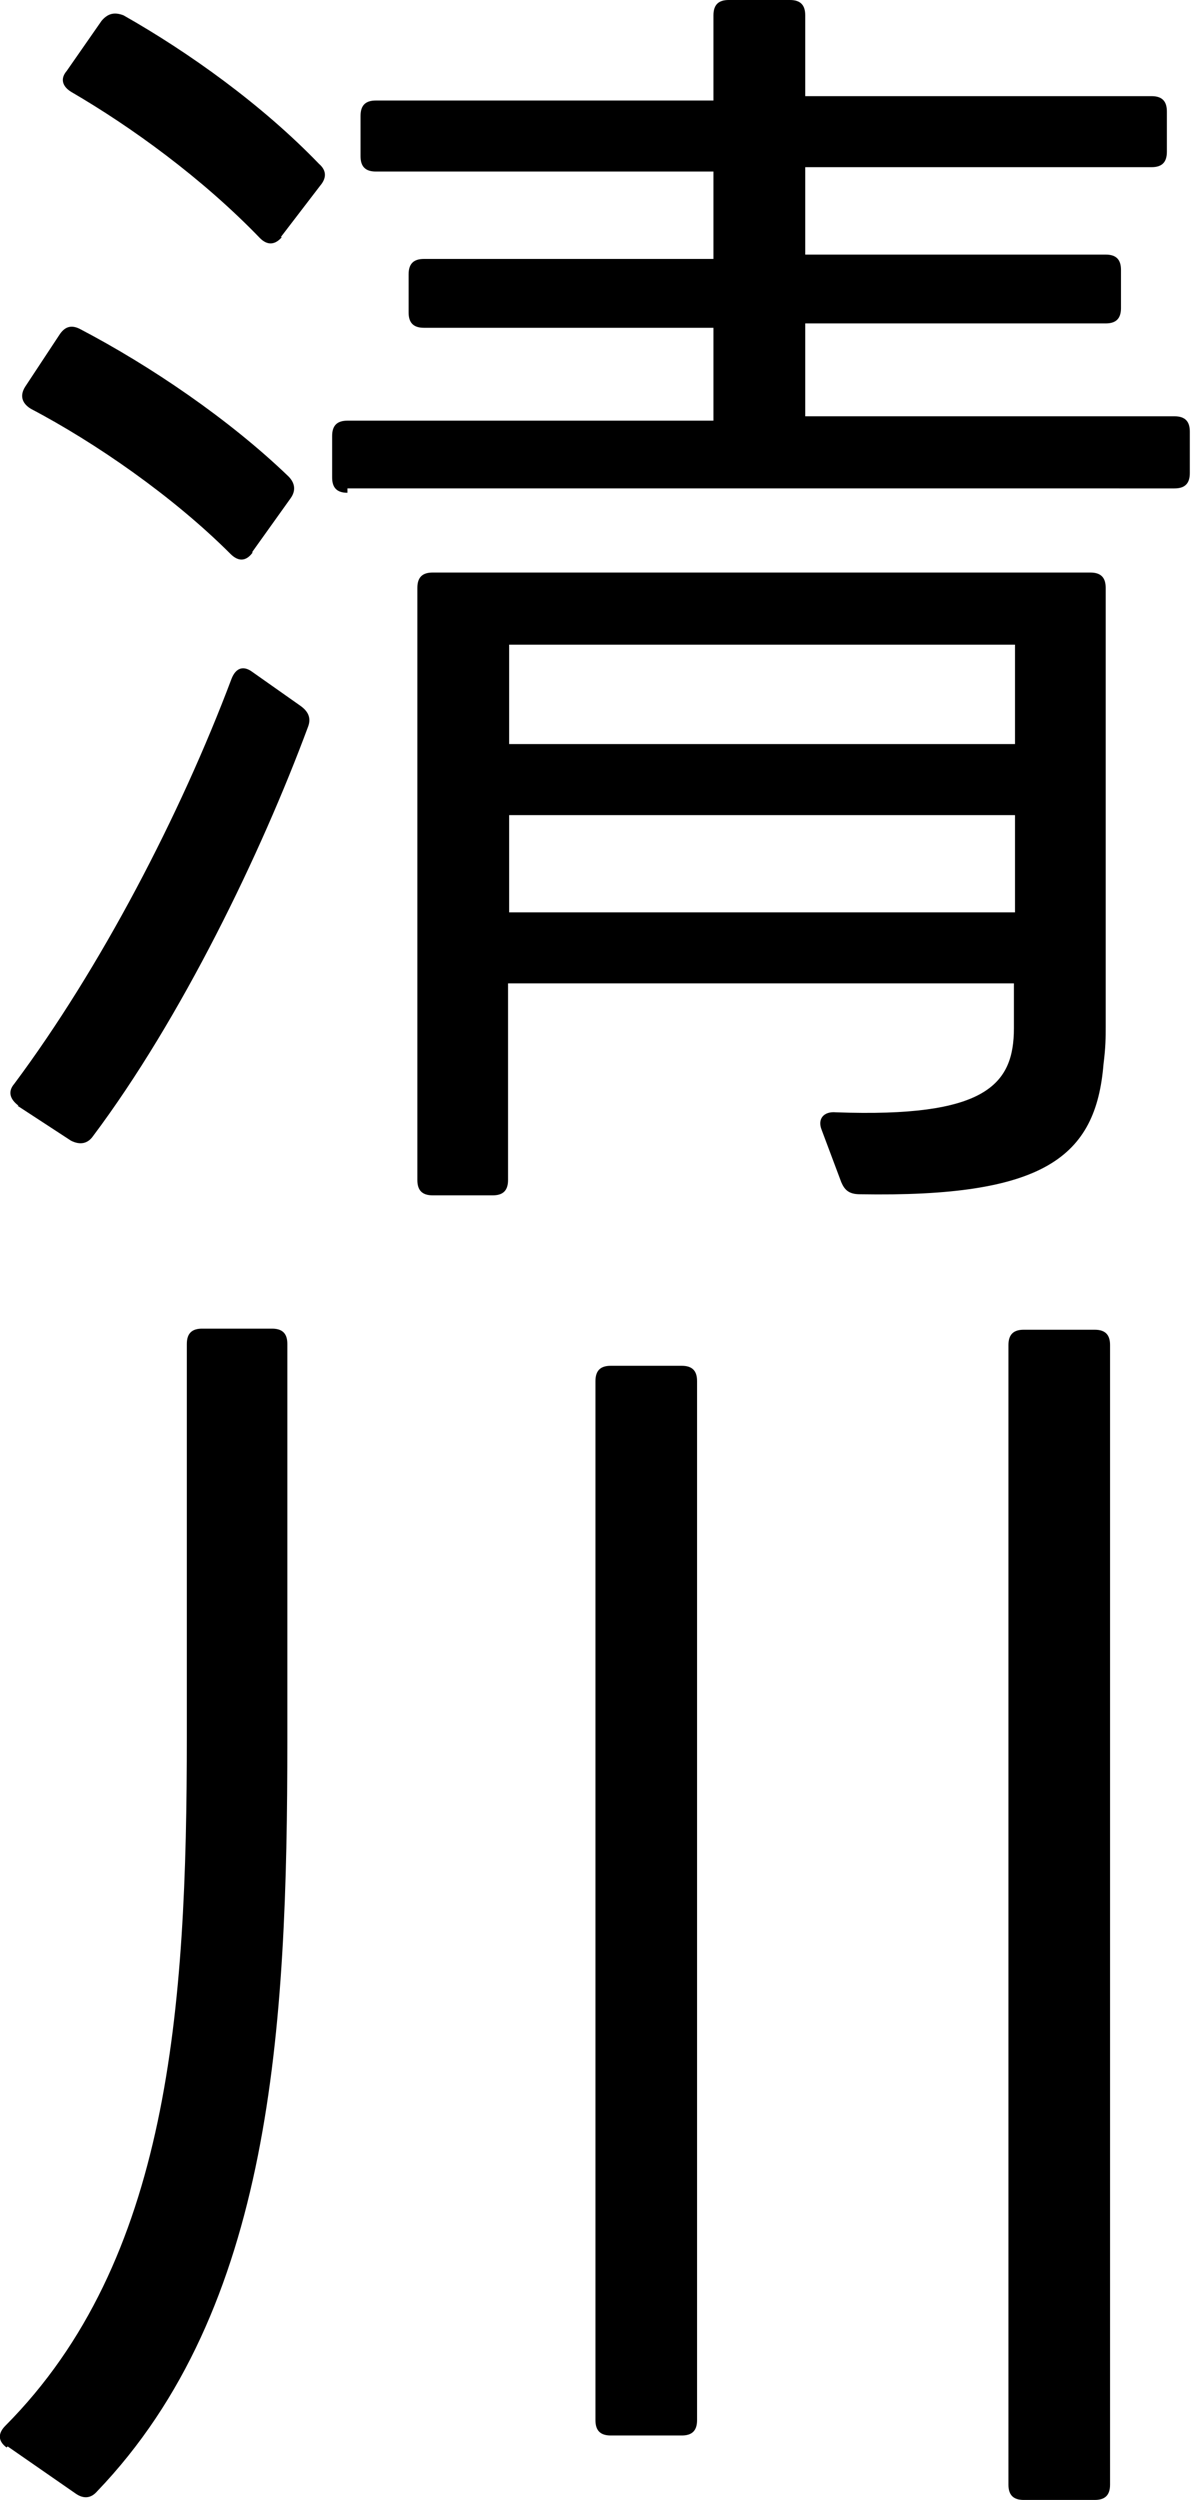 <?xml version="1.0" encoding="UTF-8"?>
<svg id="_レイヤー_2" data-name="レイヤー 2" xmlns="http://www.w3.org/2000/svg" viewBox="0 0 10.91 22.88">
  <g id="_レイヤー_8" data-name="レイヤー 8">
    <g>
      <path d="M.17,10.12c-.08-.06-.1-.13-.04-.2.79-1.06,1.52-2.46,1.99-3.71.04-.1.11-.12.19-.06l.44.31c.07.05.1.11.07.19-.43,1.16-1.16,2.67-1.97,3.75-.05.07-.12.08-.2.04l-.49-.32ZM2.31,5.06c-.06.08-.13.08-.2.01-.53-.53-1.24-1.02-1.83-1.33-.08-.05-.1-.12-.05-.2l.31-.47c.05-.08.11-.1.19-.06.65.34,1.37.83,1.91,1.35.06.06.07.13.02.2l-.35.49ZM2.58,2.17c-.06.07-.13.08-.2.01-.53-.55-1.18-1.02-1.73-1.34-.08-.05-.1-.12-.04-.19l.32-.46c.06-.07.12-.08.2-.05.6.34,1.27.82,1.79,1.36.07.06.07.13.01.2l-.36.47ZM3.18,4.51c-.1,0-.14-.05-.14-.14v-.38c0-.1.05-.14.14-.14h3.35v-.85h-2.65c-.1,0-.14-.05-.14-.14v-.35c0-.1.05-.14.14-.14h2.65v-.8h-3.09c-.1,0-.14-.05-.14-.14v-.37c0-.1.05-.14.14-.14h3.09V.14c0-.1.05-.14.14-.14h.56c.1,0,.14.05.14.14v.74h3.17c.1,0,.14.05.14.14v.37c0,.1-.05.14-.14.14h-3.17v.8h2.75c.1,0,.14.05.14.14v.35c0,.1-.05.14-.14.14h-2.75v.85h3.38c.1,0,.14.05.14.14v.38c0,.1-.05.14-.14.14H3.18ZM3.96,10.94c-.1,0-.14-.05-.14-.14v-5.42c0-.1.05-.14.14-.14h6.02c.1,0,.14.05.14.14v4.01c0,.11,0,.19-.02.35-.07.85-.54,1.22-2.23,1.19-.1,0-.14-.04-.17-.11l-.18-.48c-.04-.1.02-.17.13-.16,1.37.05,1.63-.25,1.63-.77v-.41h-4.63v1.8c0,.1-.05.14-.14.14h-.55ZM9.29,6.81v-.91h-4.63v.91h4.63ZM9.29,8.35v-.89h-4.63v.89h4.63Z"/>
      <path d="M.06,22.4c-.08-.06-.08-.13-.01-.2,1.5-1.51,1.66-3.8,1.66-6.31v-3.59c0-.1.05-.14.14-.14h.64c.1,0,.14.05.14.14v3.62c0,2.66-.14,5.21-1.74,6.88-.06.07-.13.07-.2.02l-.62-.43ZM5.59,22.29c-.1,0-.14-.05-.14-.14v-9.51c0-.1.05-.14.14-.14h.65c.1,0,.14.05.14.14v9.51c0,.1-.05.14-.14.14h-.65ZM9.37,22.88c-.1,0-.14-.05-.14-.14v-10.43c0-.1.05-.14.14-.14h.65c.1,0,.14.05.14.14v10.43c0,.1-.05.14-.14.14h-.65Z"/>
    </g>
  </g>
</svg>